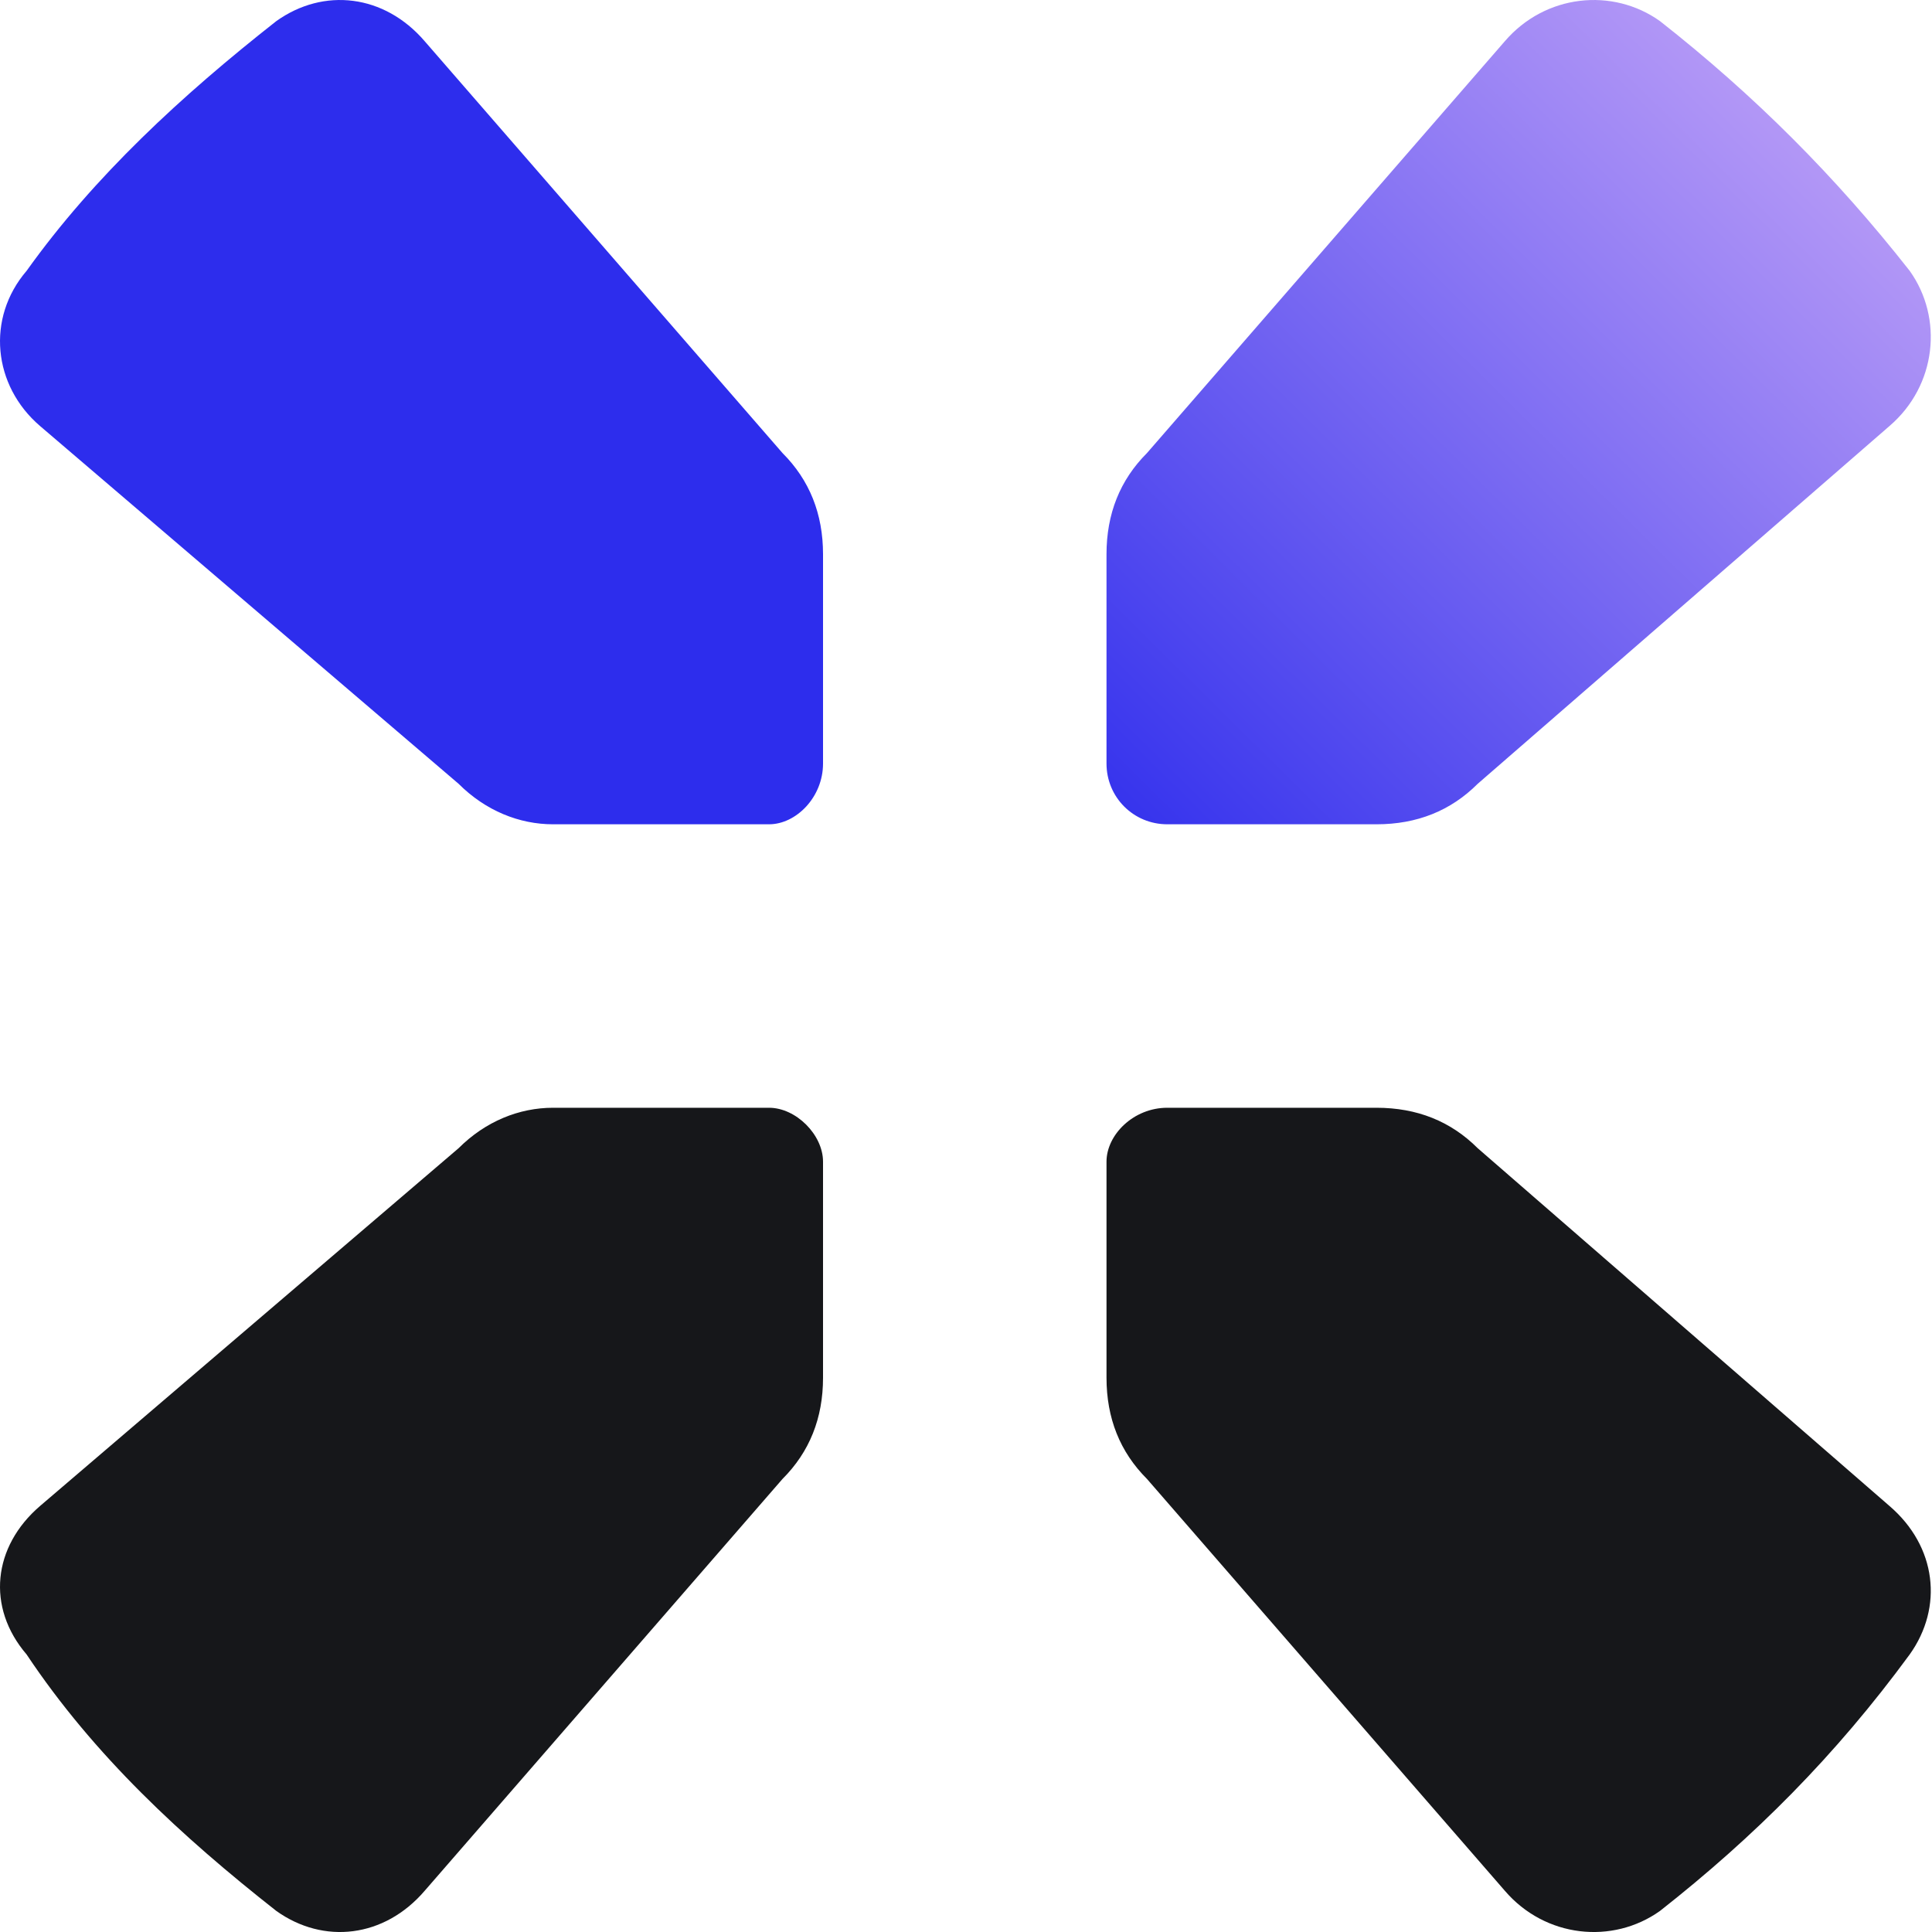 <svg width="40" height="40" viewBox="0 0 40 40" fill="none" xmlns="http://www.w3.org/2000/svg">
<path d="M24.167 17.066H28.498C29.337 17.066 30.036 16.786 30.595 16.227L39.119 8.821C40.097 7.983 40.237 6.585 39.538 5.607C38.001 3.651 36.324 1.974 34.368 0.437C33.389 -0.262 31.992 -0.122 31.154 0.856L23.747 9.38C23.188 9.939 22.909 10.638 22.909 11.476V15.808C22.909 16.507 23.468 17.066 24.167 17.066Z" fill="url(#paint0_linear_7911_799)"/>
<path d="M17.04 15.808V11.476C17.04 10.638 16.76 9.939 16.201 9.38L8.795 0.856C7.957 -0.122 6.699 -0.262 5.721 0.437C3.765 1.974 1.948 3.651 0.551 5.607C-0.288 6.585 -0.148 7.983 0.83 8.821L9.494 16.227C10.053 16.786 10.752 17.066 11.45 17.066H15.922C16.481 17.066 17.04 16.507 17.04 15.808Z" fill="#2D2DED"/>
<path d="M22.909 24.052V28.524C22.909 29.363 23.188 30.061 23.747 30.62L31.154 39.144C31.992 40.123 33.389 40.262 34.368 39.564C36.324 38.026 38.001 36.35 39.538 34.254C40.237 33.275 40.097 32.018 39.119 31.179L30.595 23.773C30.036 23.214 29.337 22.935 28.498 22.935H24.167C23.468 22.935 22.909 23.494 22.909 24.052Z" fill="#16171A"/>
<path d="M15.922 22.935H11.45C10.752 22.935 10.053 23.214 9.494 23.773L0.83 31.179C-0.148 32.018 -0.288 33.275 0.551 34.254C1.948 36.35 3.765 38.026 5.721 39.564C6.699 40.262 7.957 40.123 8.795 39.144L16.201 30.62C16.76 30.061 17.04 29.363 17.04 28.524V24.052C17.04 23.494 16.481 22.935 15.922 22.935Z" fill="#16171A"/>
<defs>
<linearGradient id="paint0_linear_7911_799" x1="39.882" y1="-6.03165e-08" x2="23.001" y2="17.066" gradientUnits="userSpaceOnUse">
<stop stop-color="#CBABF8"/>
<stop offset="1" stop-color="#3432ED"/>
</linearGradient>
</defs>
</svg>
